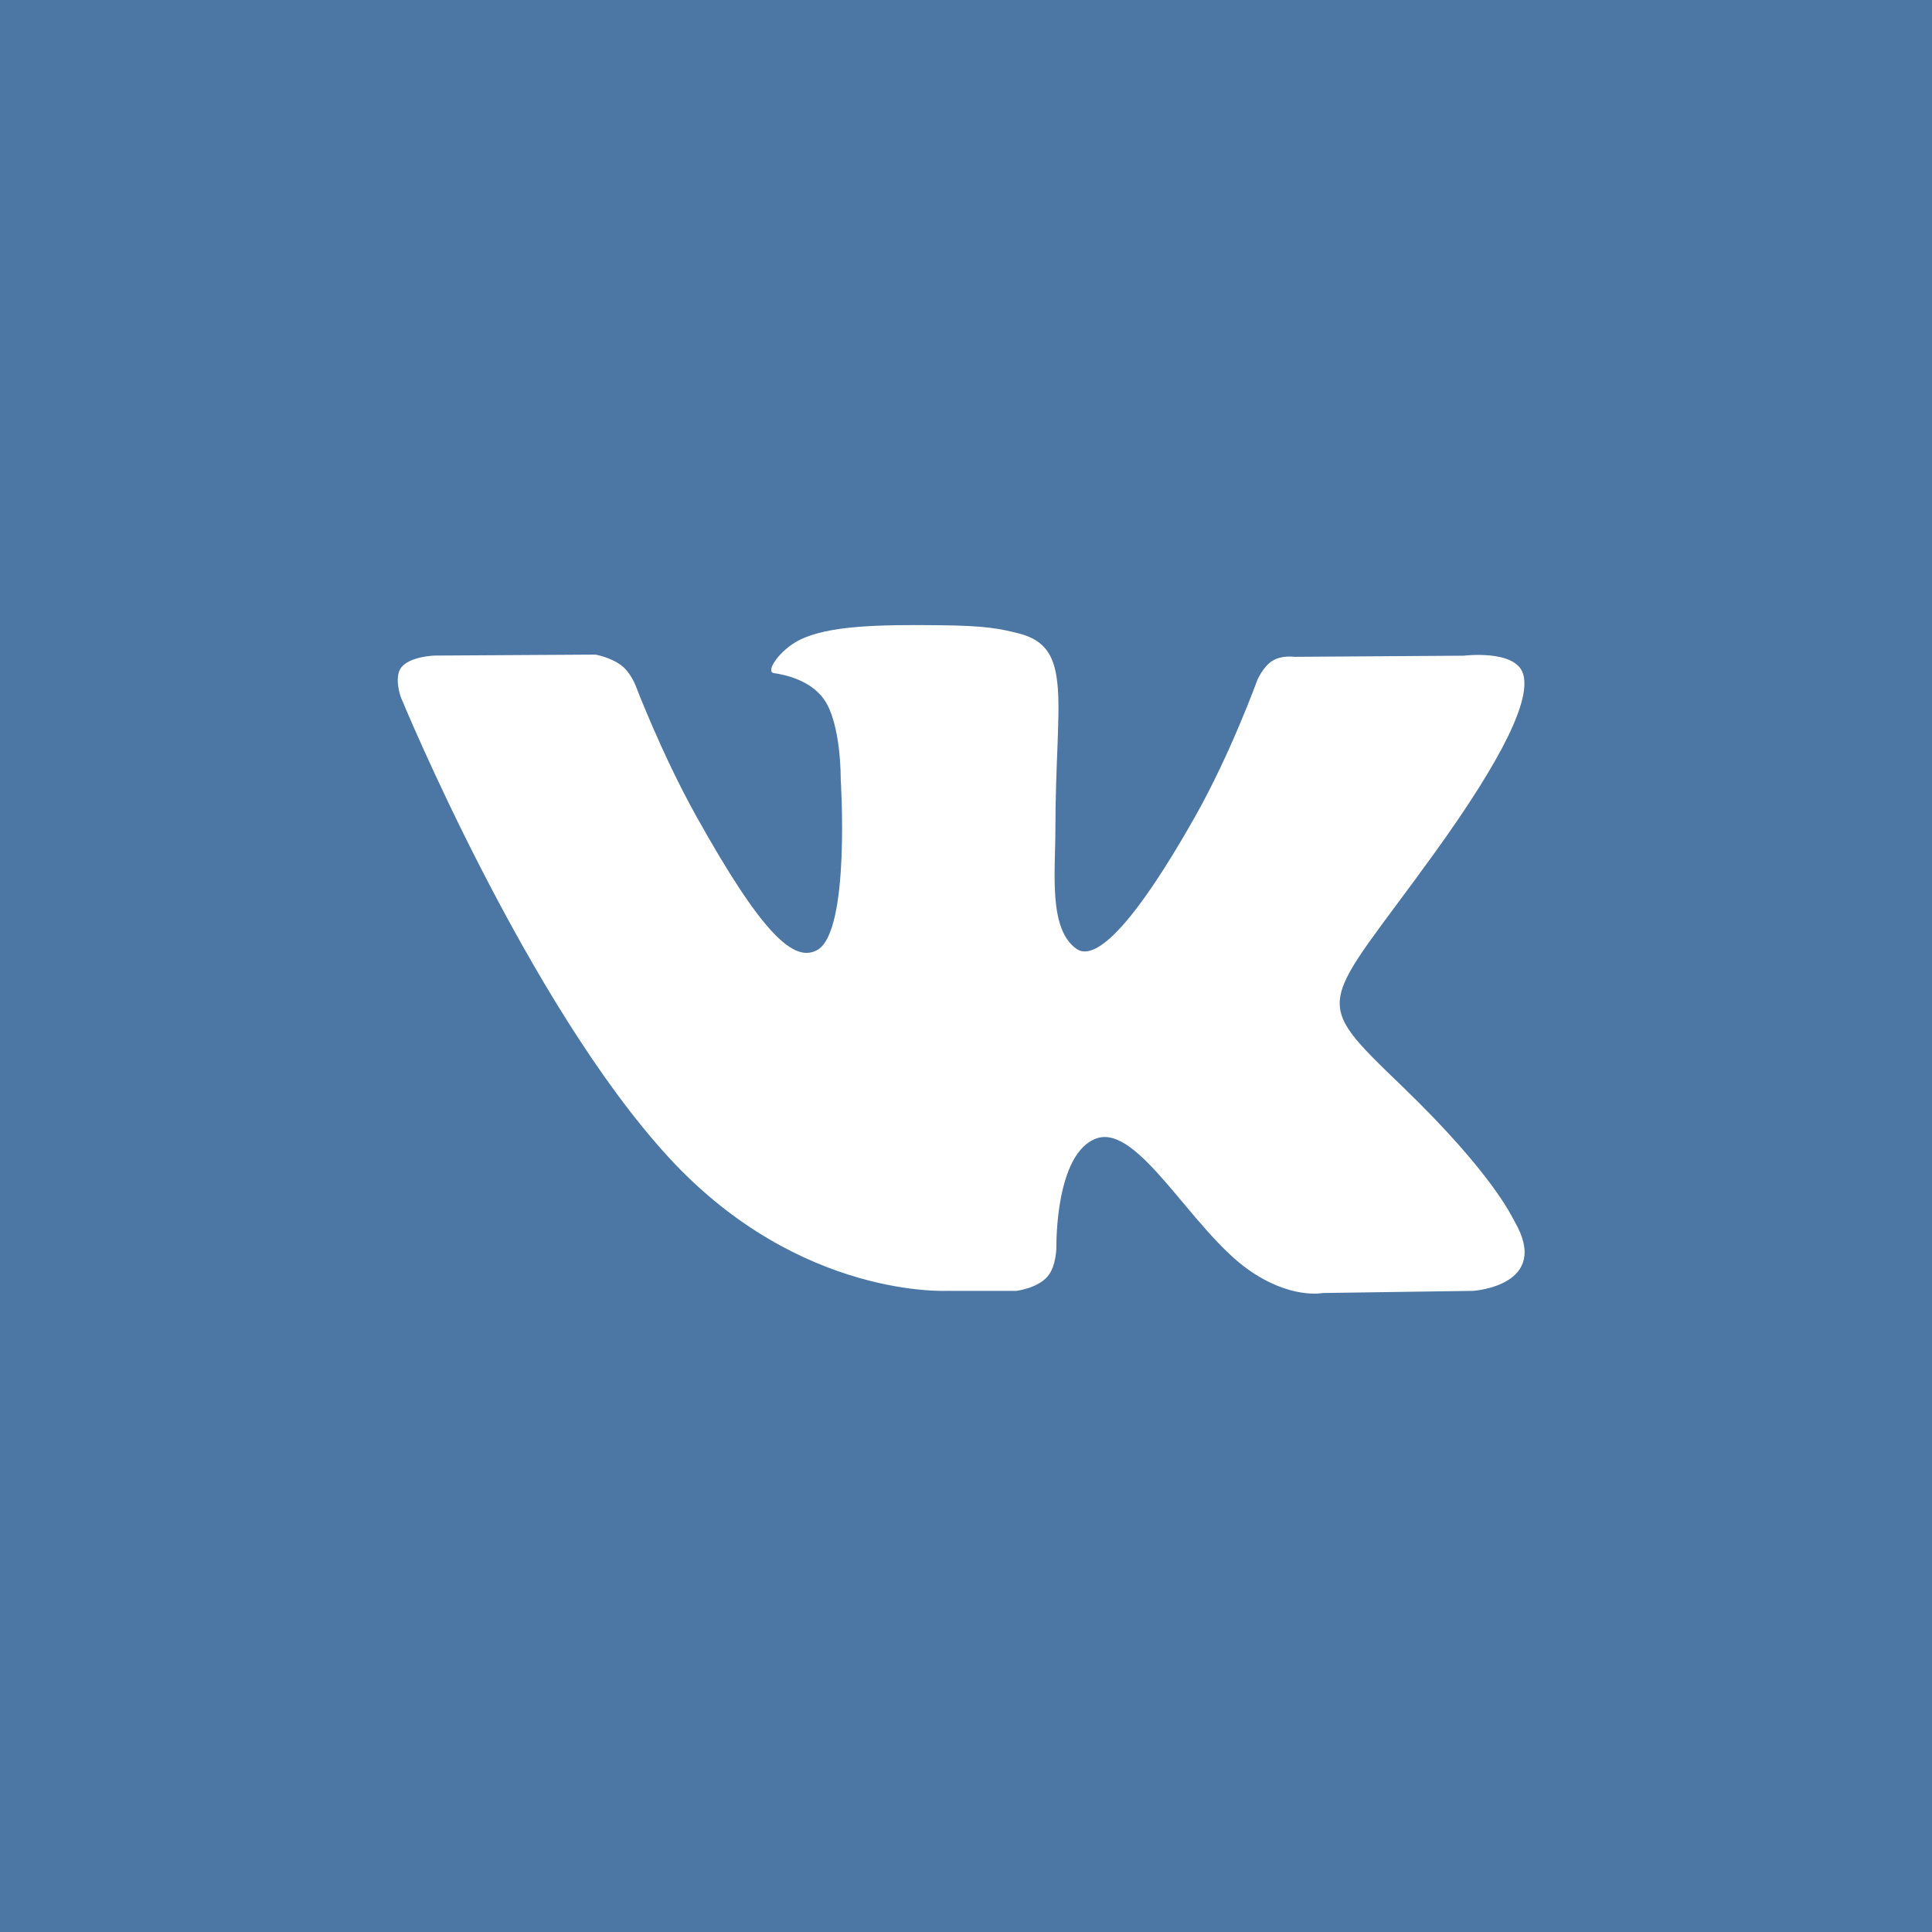<svg width="34" height="34" viewBox="0 0 34 34" fill="none" xmlns="http://www.w3.org/2000/svg">
<rect width="34" height="34" fill="#4C76A3"/>
<path fill-rule="evenodd" clip-rule="evenodd" d="M16.702 22.717H17.887C17.887 22.717 18.246 22.675 18.429 22.471C18.597 22.283 18.591 21.929 18.591 21.929C18.591 21.929 18.568 20.275 19.307 20.031C20.034 19.791 20.968 21.63 21.959 22.337C22.708 22.872 23.277 22.755 23.277 22.755L25.926 22.717C25.926 22.717 27.31 22.627 26.654 21.495C26.6 21.403 26.271 20.657 24.685 19.126C23.023 17.522 23.247 17.782 25.247 15.009C26.465 13.32 26.953 12.289 26.8 11.847C26.655 11.427 25.759 11.539 25.759 11.539L22.777 11.559C22.777 11.559 22.556 11.527 22.393 11.629C22.231 11.729 22.129 11.962 22.129 11.962C22.129 11.962 21.657 13.268 21.027 14.379C19.7 16.724 19.169 16.848 18.952 16.703C18.447 16.363 18.573 15.339 18.573 14.612C18.573 12.34 18.904 11.392 17.927 11.147C17.604 11.066 17.364 11.011 16.535 11.003C15.472 10.991 14.571 11.007 14.061 11.267C13.723 11.439 13.46 11.823 13.62 11.846C13.817 11.873 14.264 11.971 14.5 12.306C14.806 12.738 14.795 13.709 14.795 13.709C14.795 13.709 14.97 16.384 14.385 16.717C13.983 16.944 13.431 16.479 12.247 14.352C11.641 13.263 11.183 12.058 11.183 12.058C11.183 12.058 11.095 11.832 10.937 11.712C10.746 11.566 10.479 11.52 10.479 11.52L7.646 11.537C7.646 11.537 7.22 11.55 7.065 11.742C6.926 11.913 7.053 12.267 7.053 12.267C7.053 12.267 9.272 17.665 11.784 20.385C14.088 22.879 16.703 22.716 16.703 22.716L16.702 22.717Z" fill="white"/>
</svg>
